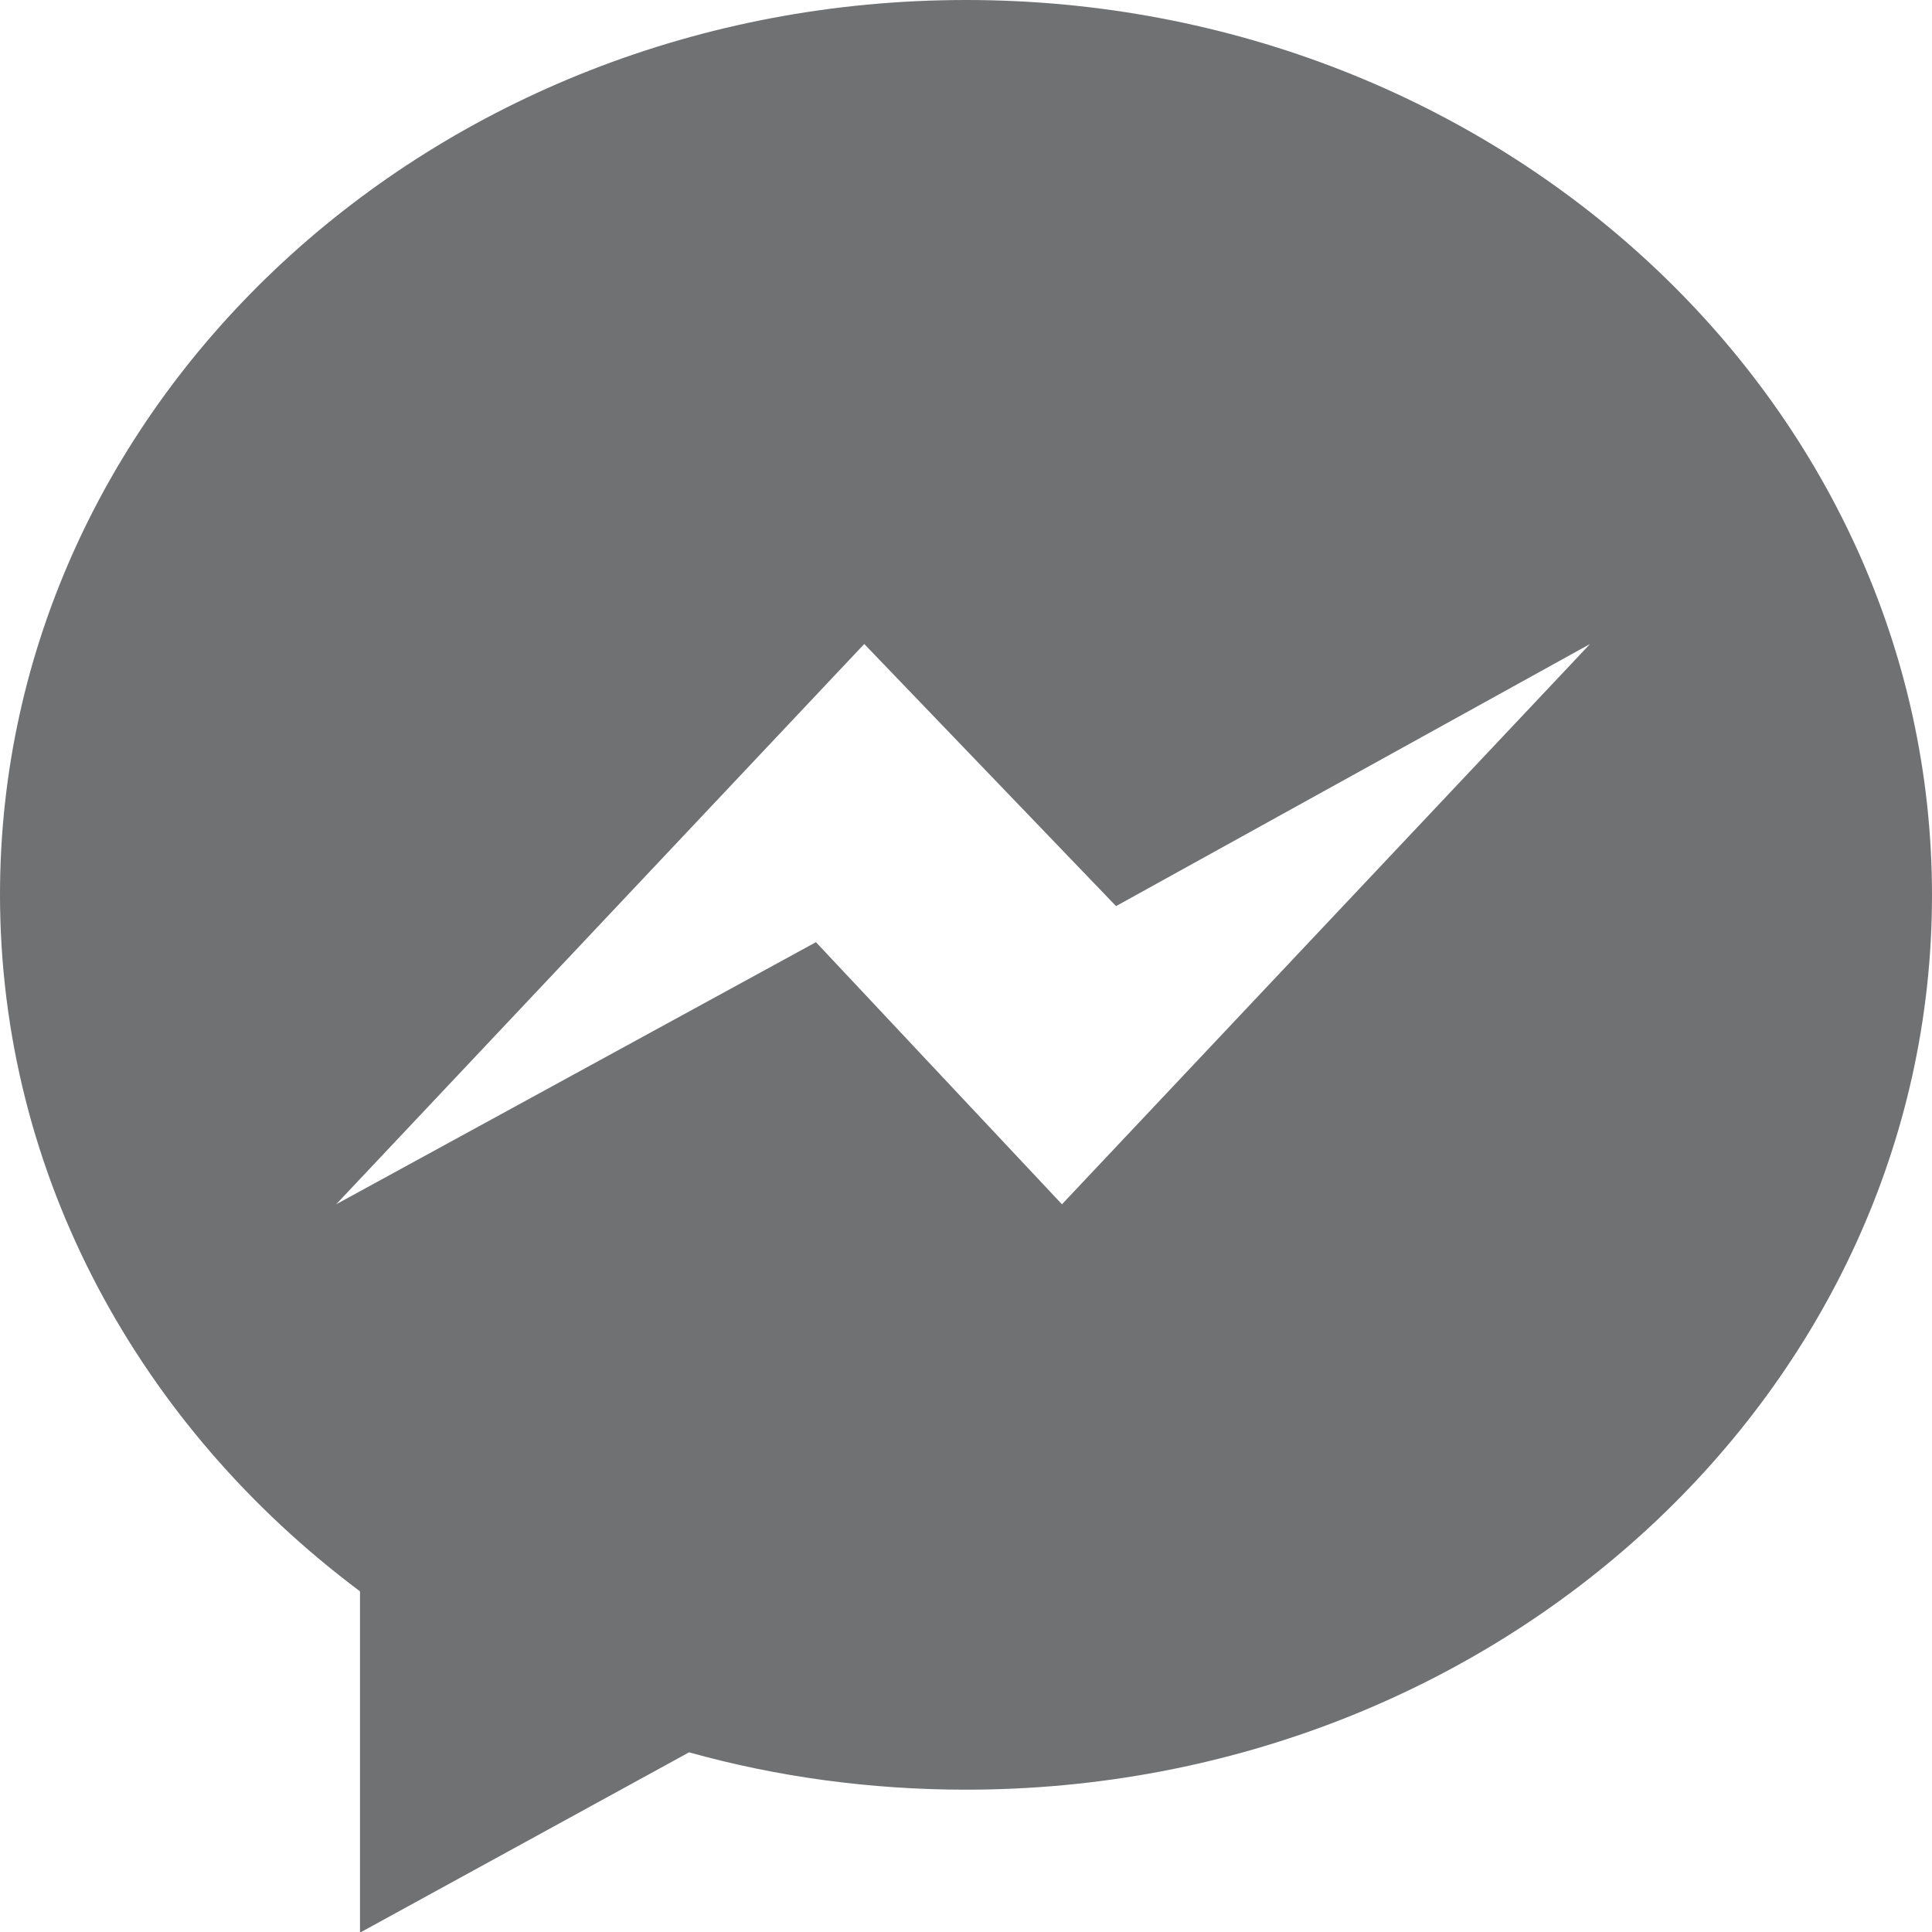 <?xml version="1.0" encoding="UTF-8"?>
<svg id="Ebene_1" data-name="Ebene 1" xmlns="http://www.w3.org/2000/svg" viewBox="0 0 30 30">
  <defs>
    <style>
      .cls-1 {
        fill: #707173;
        fill-rule: evenodd;
      }
    </style>
  </defs>
  <path class="cls-1" d="m15,0C6.72,0,0,6.22,0,13.89c0,4.37,2.18,8.27,5.59,10.82v5.3l5.11-2.8c1.36.38,2.81.58,4.3.58,8.28,0,15-6.22,15-13.89S23.28,0,15,0Zm1.49,18.7l-3.82-4.07-7.45,4.07,8.2-8.7,3.91,4.07,7.36-4.07s-8.2,8.7-8.2,8.7Z"/>
</svg>